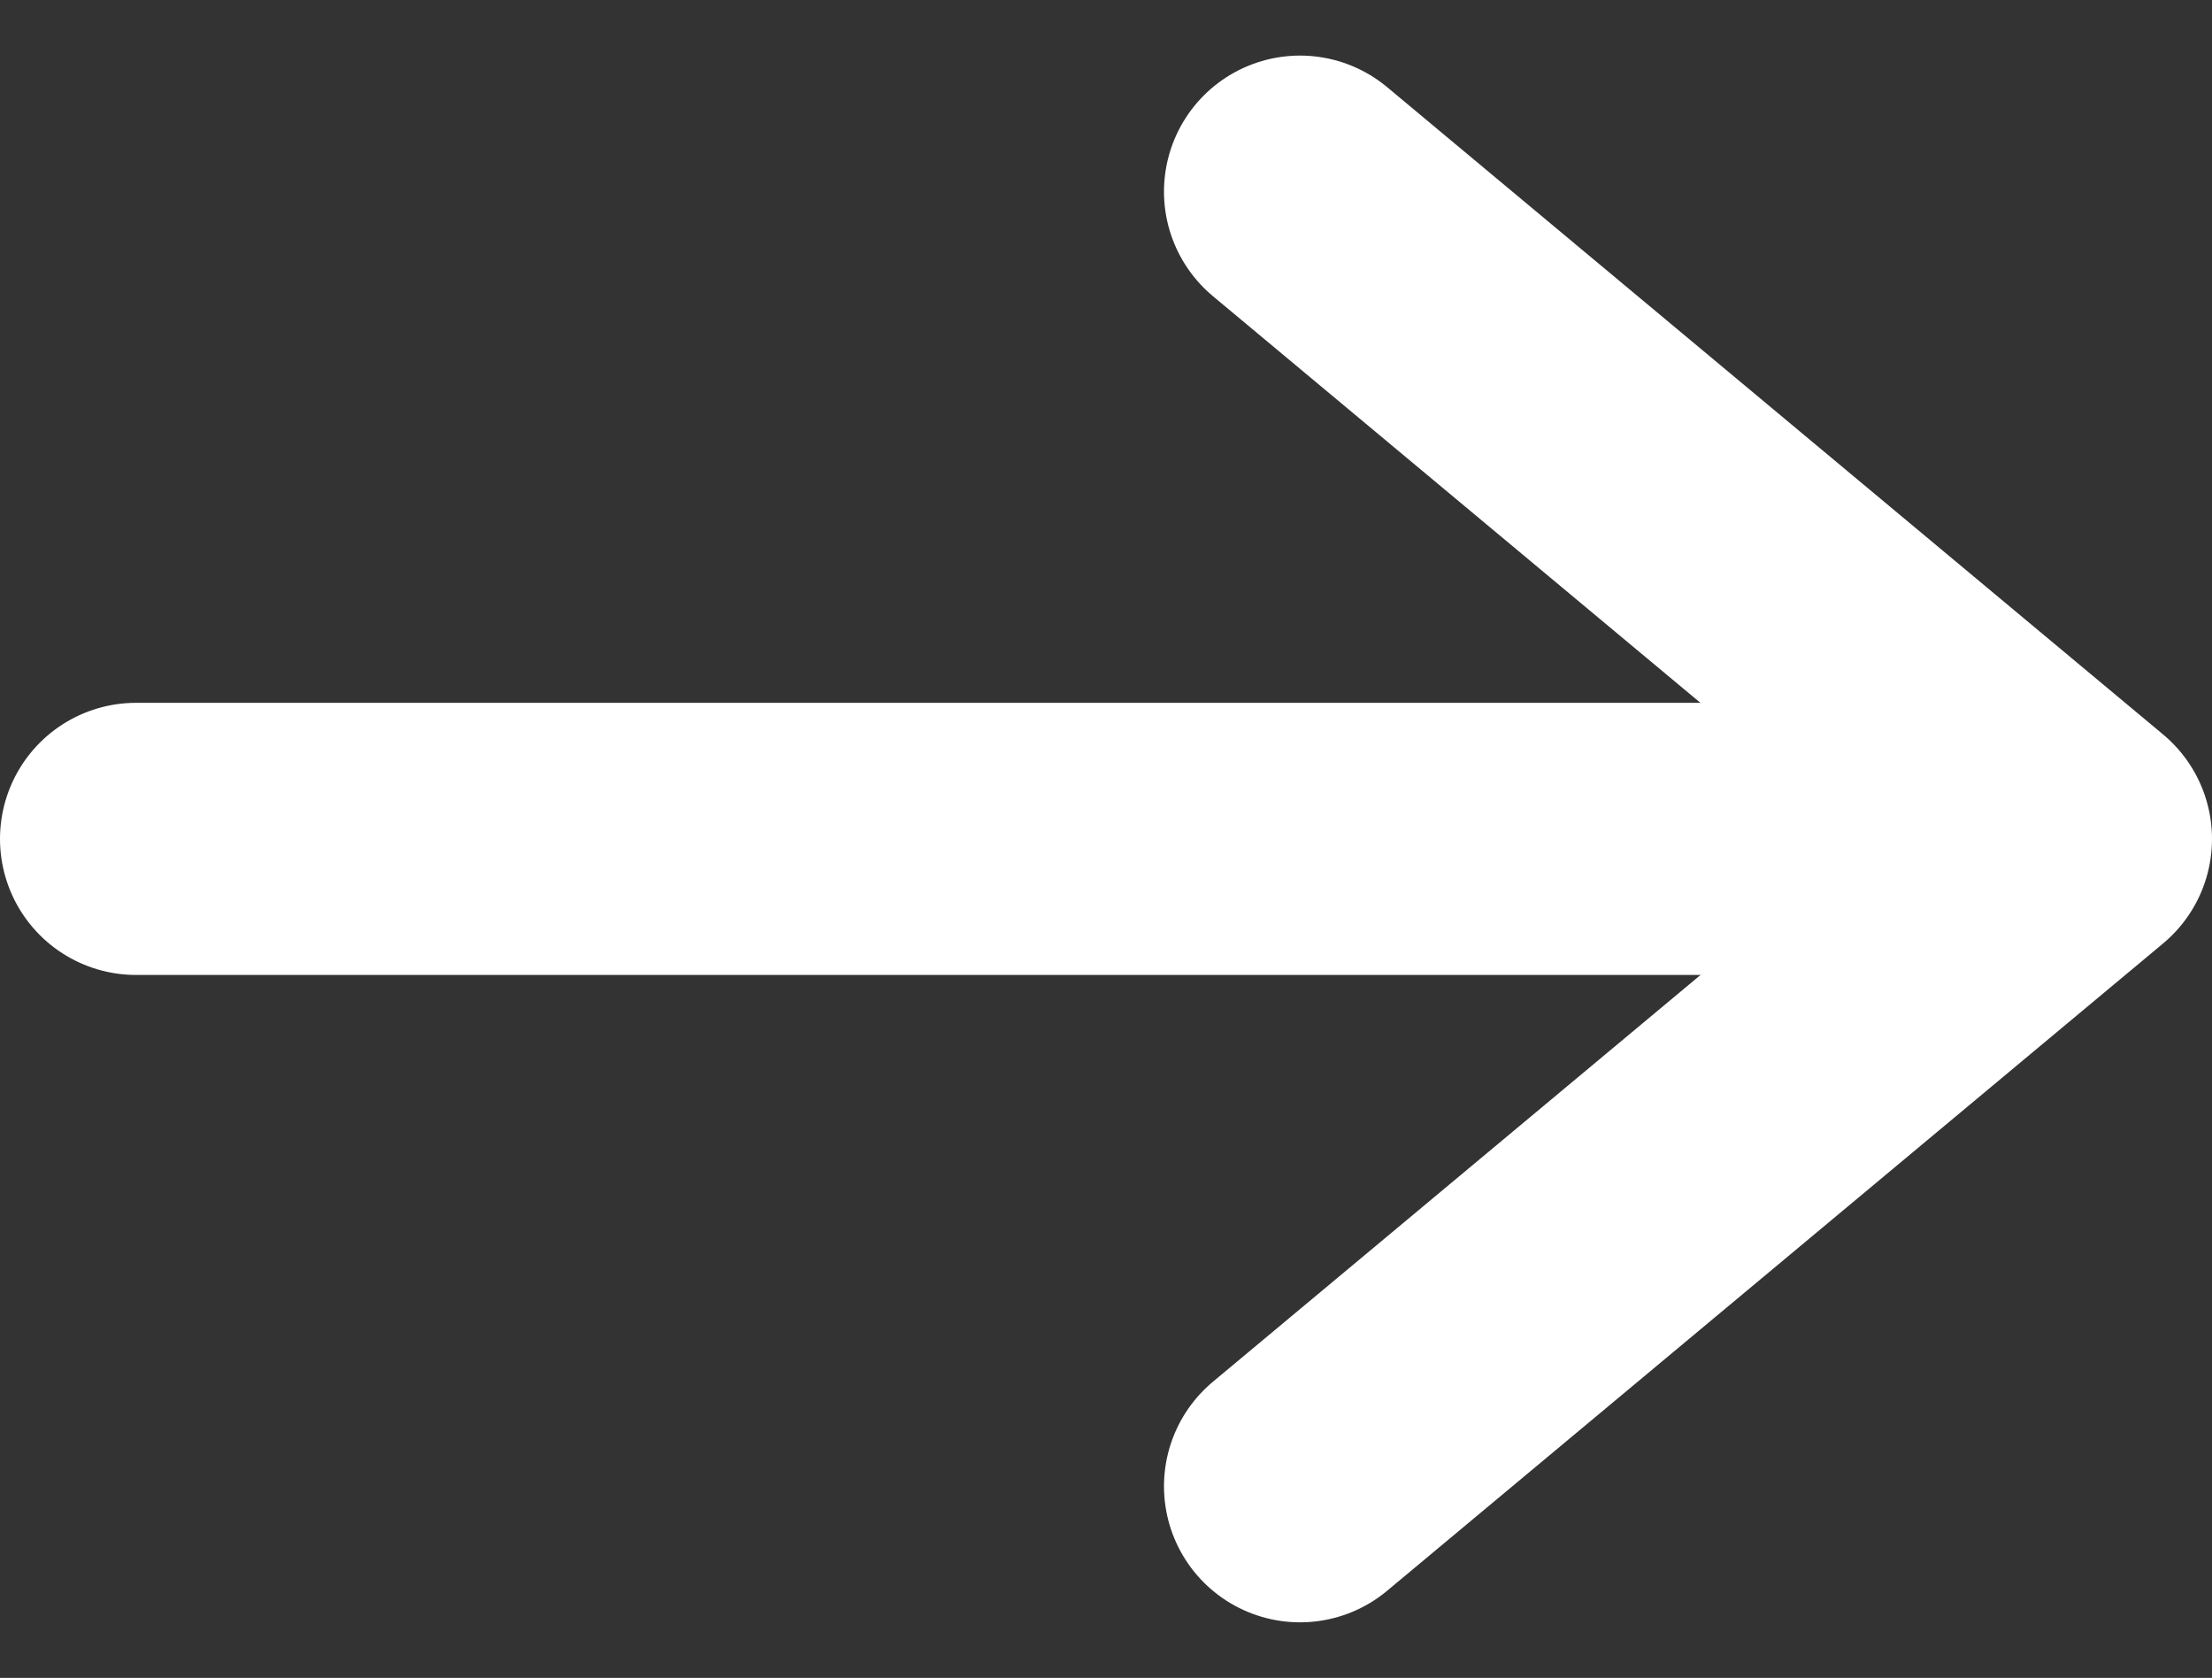 <svg xmlns="http://www.w3.org/2000/svg" width="32.523" height="24.664" viewBox="0 0 32.523 24.664">
  <rect x="0" y="0" width="32.523" height="24.664" fill="#333333" stroke="none"/>
  <g id="icon_arrow_right_white" transform="translate(-754.477 -5622.234)">
    <path id="パス_113106" data-name="パス 113106" d="M0,0H27.256" transform="translate(756.477 5634.565)" fill="none" stroke="#fff" stroke-linecap="round" stroke-width="4"/>
    <path id="パス_112814" data-name="パス 112814" d="M30.5,22.53l11.409-9.515L30.5,3.5" transform="translate(743.091 5621.551)" fill="none" stroke="#fff" stroke-linecap="round" stroke-linejoin="round" stroke-width="4"/>
  </g>
</svg>
